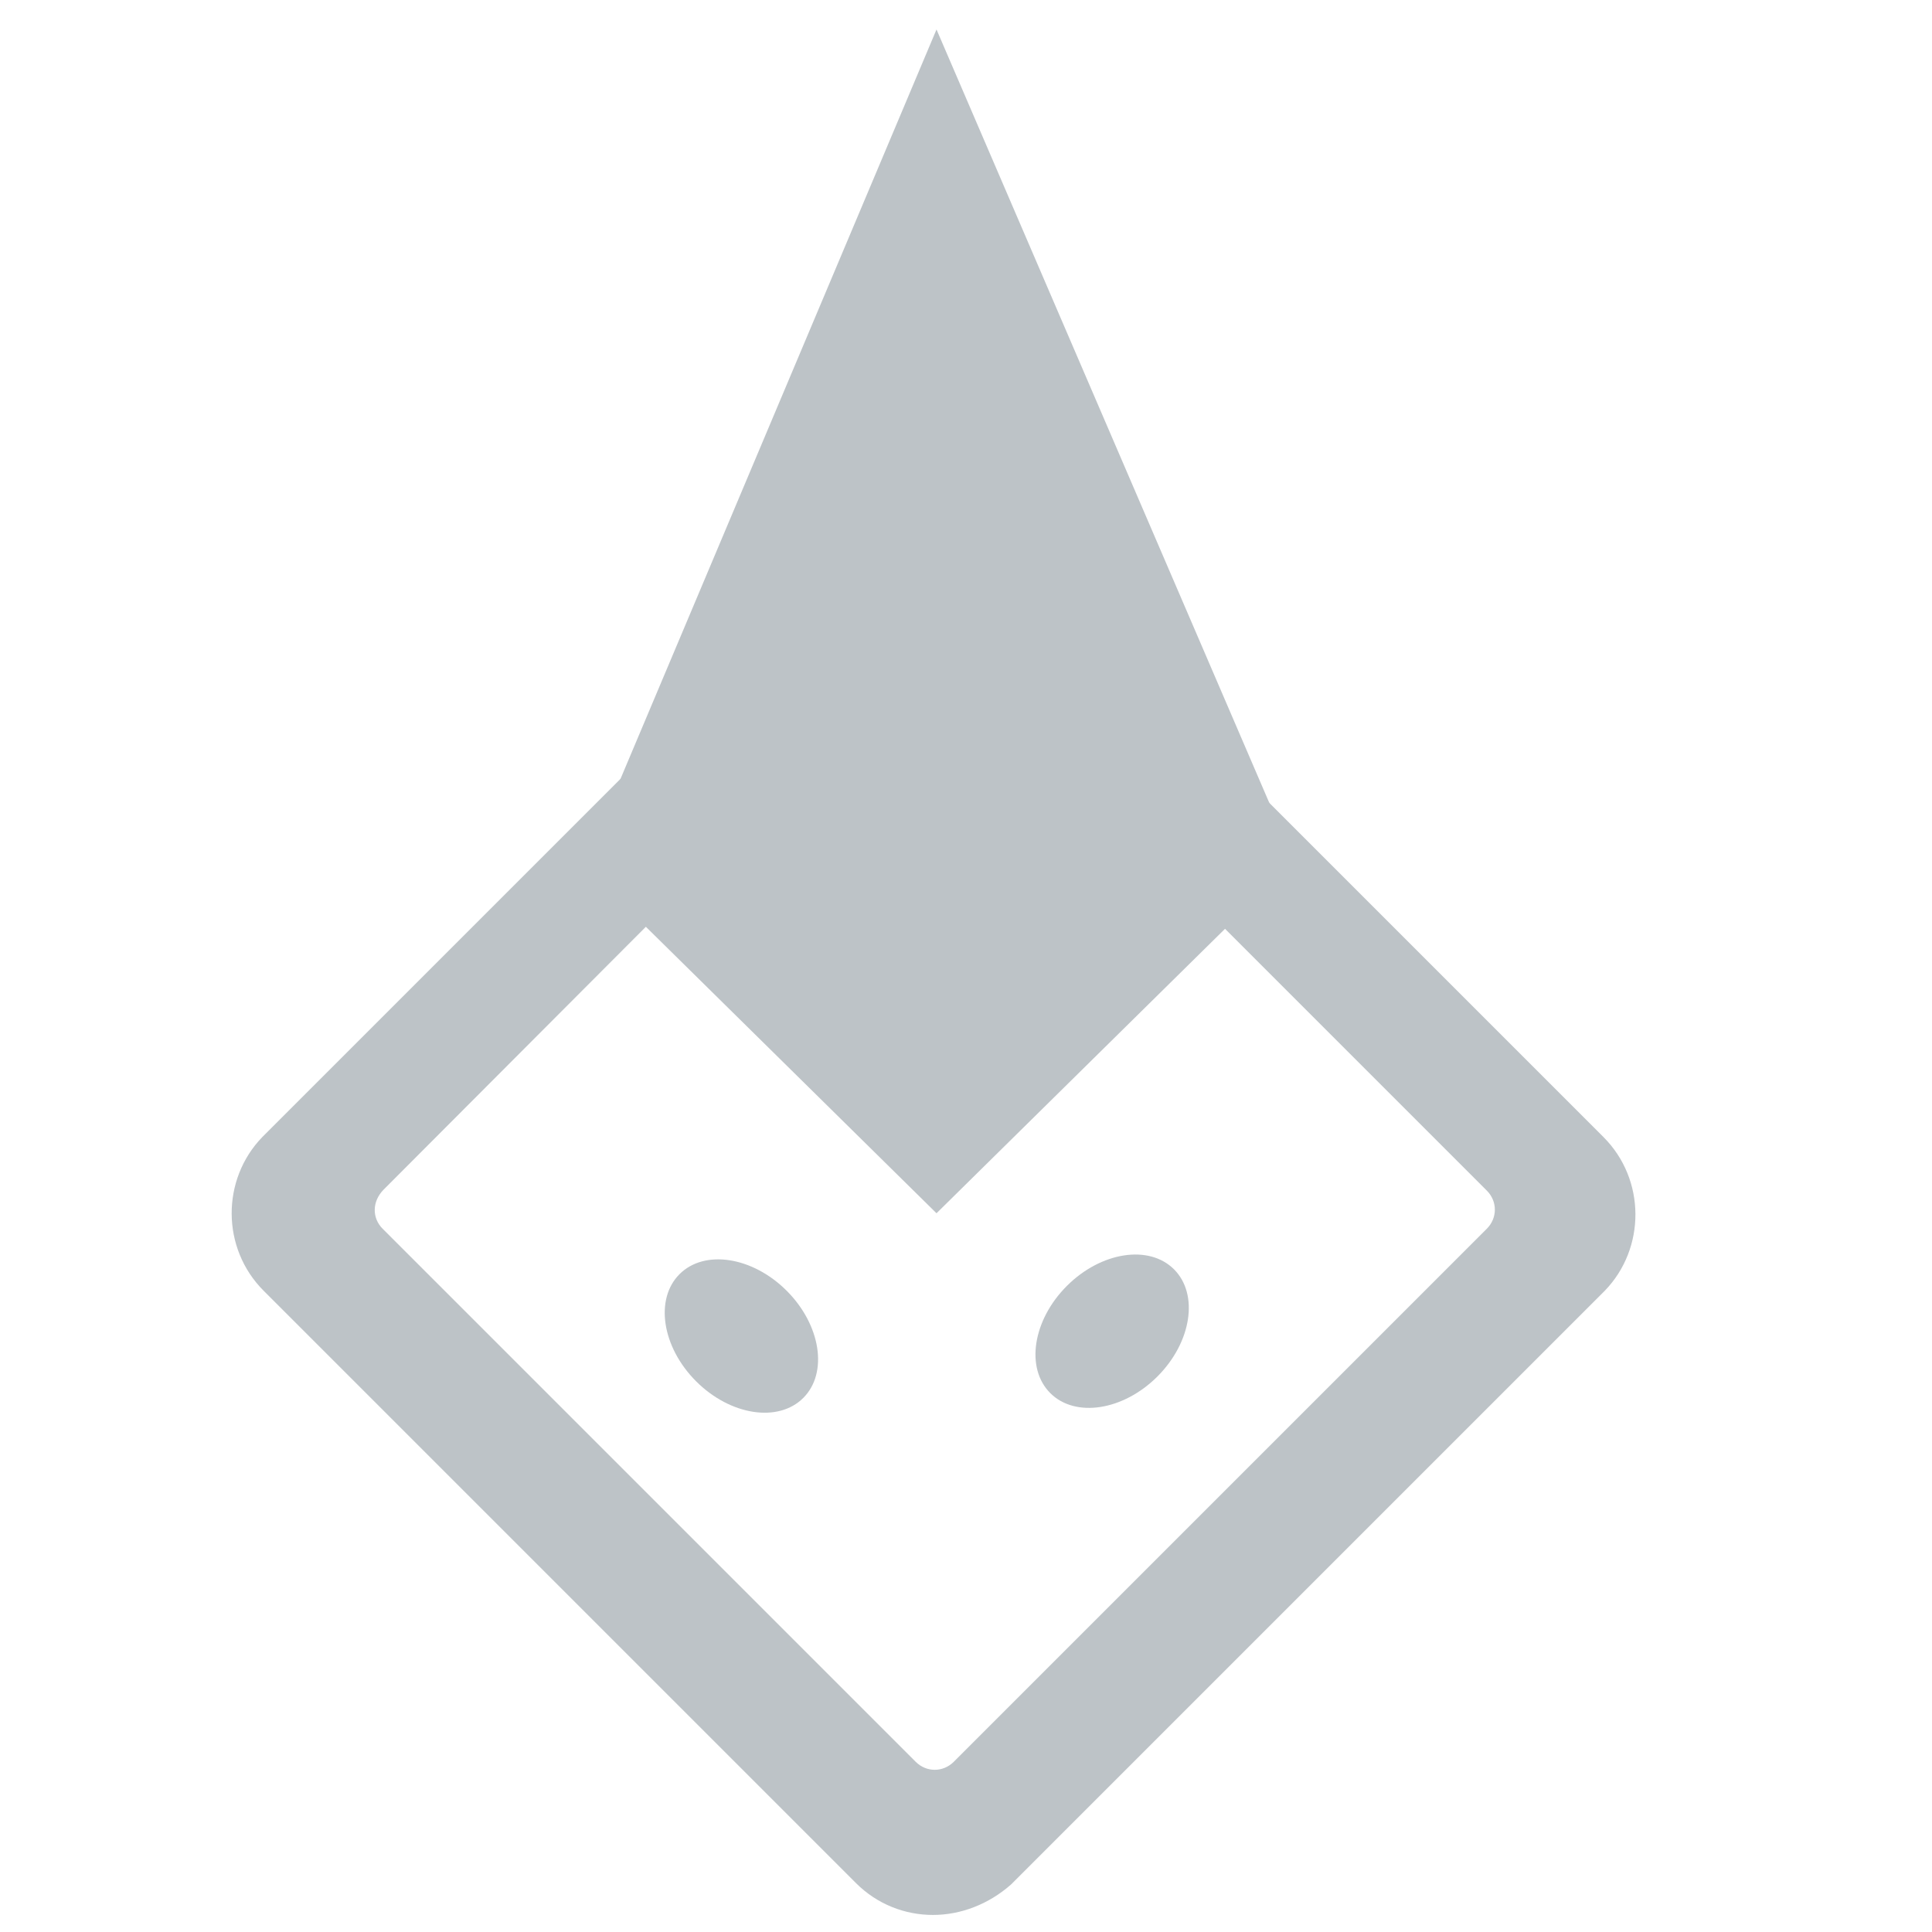 <?xml version="1.0" encoding="utf-8"?>
<svg id="master-artboard" viewBox="0 0 64 64" version="1.1" xmlns="http://www.w3.org/2000/svg" x="0px" y="0px" style="enable-background:new 0 0 1400 980;" width="64px" height="64px"><g transform="matrix(1, 0, 0, 1, -1.4210854715202004e-14, 0)"><rect id="ee-background" x="0" y="0" width="64" height="64" style="fill: white; fill-opacity: 0; pointer-events: none;"/><g transform="matrix(0.439, 0, 0, 0.439, -72.701, -387.857)"><g id="g-1" transform="matrix(1, 0, 0, 1, 0, 0)">
	<g id="g-2">
		<g>
			<path class="st0" d="M236,1028c-2.1,0-4.2-0.8-5.8-2.4l-44.7-44.7c-3.2-3.2-3.2-8.4-0.1-11.6l0.1-0.1l44.7-44.7&#10;&#9;&#9;&#9;&#9;c1.6-1.6,3.6-2.4,5.8-2.4c0,0,0,0,0,0c2.1,0,4.2,0.8,5.7,2.3l0.2,0.2l44.7,44.7c3.2,3.2,3.2,8.4,0.1,11.6l-0.1,0.1l-44.7,44.7&#10;&#9;&#9;&#9;&#9;C240.2,1027.2,238.1,1028,236,1028z M189.8,973.3L189.8,973.3c-1,1-1,2.4-0.1,3.3l44.7,44.7c0.9,0.9,2.3,0.9,3.2,0l44.7-44.7&#10;&#9;&#9;&#9;&#9;c0.9-0.9,0.9-2.3,0-3.2l-44.8-44.8c-0.4-0.4-1-0.6-1.6-0.6c0,0,0,0,0,0c-0.6,0-1.2,0.2-1.6,0.7L189.8,973.3z" style="fill: rgb(189, 195, 199);"/>
		</g>
	</g>
</g></g><g transform="matrix(0.373, 0, 0, 0.373, -212.919, -229.783)"><g transform="matrix(1, 0, 0, 1, 0, 0)">
	<path d="M 622.684 692.923 L 654 618.658 L 685.763 692.475 L 654 723.79 L 622.684 692.923 Z" class="st0" style="fill: rgb(189, 195, 199);"/>
<path style="fill: rgb(189, 195, 199); fill-opacity: 1; stroke: rgb(0, 0, 0); stroke-opacity: 1; stroke-width: 0; paint-order: fill;"/><path d="M 681.742 844.144 L 628.949 885.752" style="fill: rgb(189, 195, 199); fill-opacity: 1; stroke: rgb(0, 0, 0); stroke-opacity: 1; stroke-width: 0; paint-order: fill;"/><path d="M 683.979 894.7" style="fill: rgb(189, 195, 199); fill-opacity: 1; stroke: rgb(0, 0, 0); stroke-opacity: 1; stroke-width: 0; paint-order: fill;"/><path d="M 824.463 849.065" style="fill: rgb(189, 195, 199); fill-opacity: 1; stroke: rgb(0, 0, 0); stroke-opacity: 1; stroke-width: 0; paint-order: fill;"/></g></g><g transform="matrix(0.395, 0, 0, 0.395, -62.256, -345.053)"><g id="g-7" transform="matrix(1, 0, 0, 1, 0, 0)">
	<g id="g-8">
		<g>
			<path class="st0" d="M236,1028c-2.1,0-4.2-0.8-5.8-2.4l-44.7-44.7c-3.2-3.2-3.2-8.4-0.1-11.6l0.1-0.1l44.7-44.7&#10;&#9;&#9;&#9;&#9;c1.6-1.6,3.6-2.4,5.8-2.4c0,0,0,0,0,0c2.1,0,4.2,0.8,5.7,2.3l0.2,0.2l44.7,44.7c3.2,3.2,3.2,8.4,0.1,11.6l-0.1,0.1l-44.7,44.7&#10;&#9;&#9;&#9;&#9;C240.2,1027.2,238.1,1028,236,1028z M189.8,973.3L189.8,973.3c-1,1-1,2.4-0.1,3.3l44.7,44.7c0.9,0.9,2.3,0.9,3.2,0l44.7-44.7&#10;&#9;&#9;&#9;&#9;c0.9-0.9,0.9-2.3,0-3.2l-44.8-44.8c-0.4-0.4-1-0.6-1.6-0.6c0,0,0,0,0,0c-0.6,0-1.2,0.2-1.6,0.7L189.8,973.3z" style="fill: rgb(189, 195, 199);"/>
		</g>
	</g>
</g></g><g transform="matrix(0.03, 0.03, -0.041, 0.041, 21.217, 20.602)"><g id="g-11" transform="matrix(1, 0, 0, 1, 0, 0)">
	<g id="g-12">
		<path class="st0" d="M652,46c27.6,0,50,22.4,50,50s-22.4,50-50,50s-50-22.4-50-50S624.4,46,652,46z" style="fill: rgb(189, 195, 199);"/>
	</g>
</g></g><g transform="matrix(0.03, -0.03, 0.041, 0.041, 1.064, 59.882)"><g id="g-13" transform="matrix(1, 0, 0, 1, 0, 0)">
	<g id="g-14">
		<path class="st0" d="M652,46c27.6,0,50,22.4,50,50s-22.4,50-50,50s-50-22.4-50-50S624.4,46,652,46z" style="fill: rgb(189, 195, 199);"/>
	</g>
</g></g></g></svg>